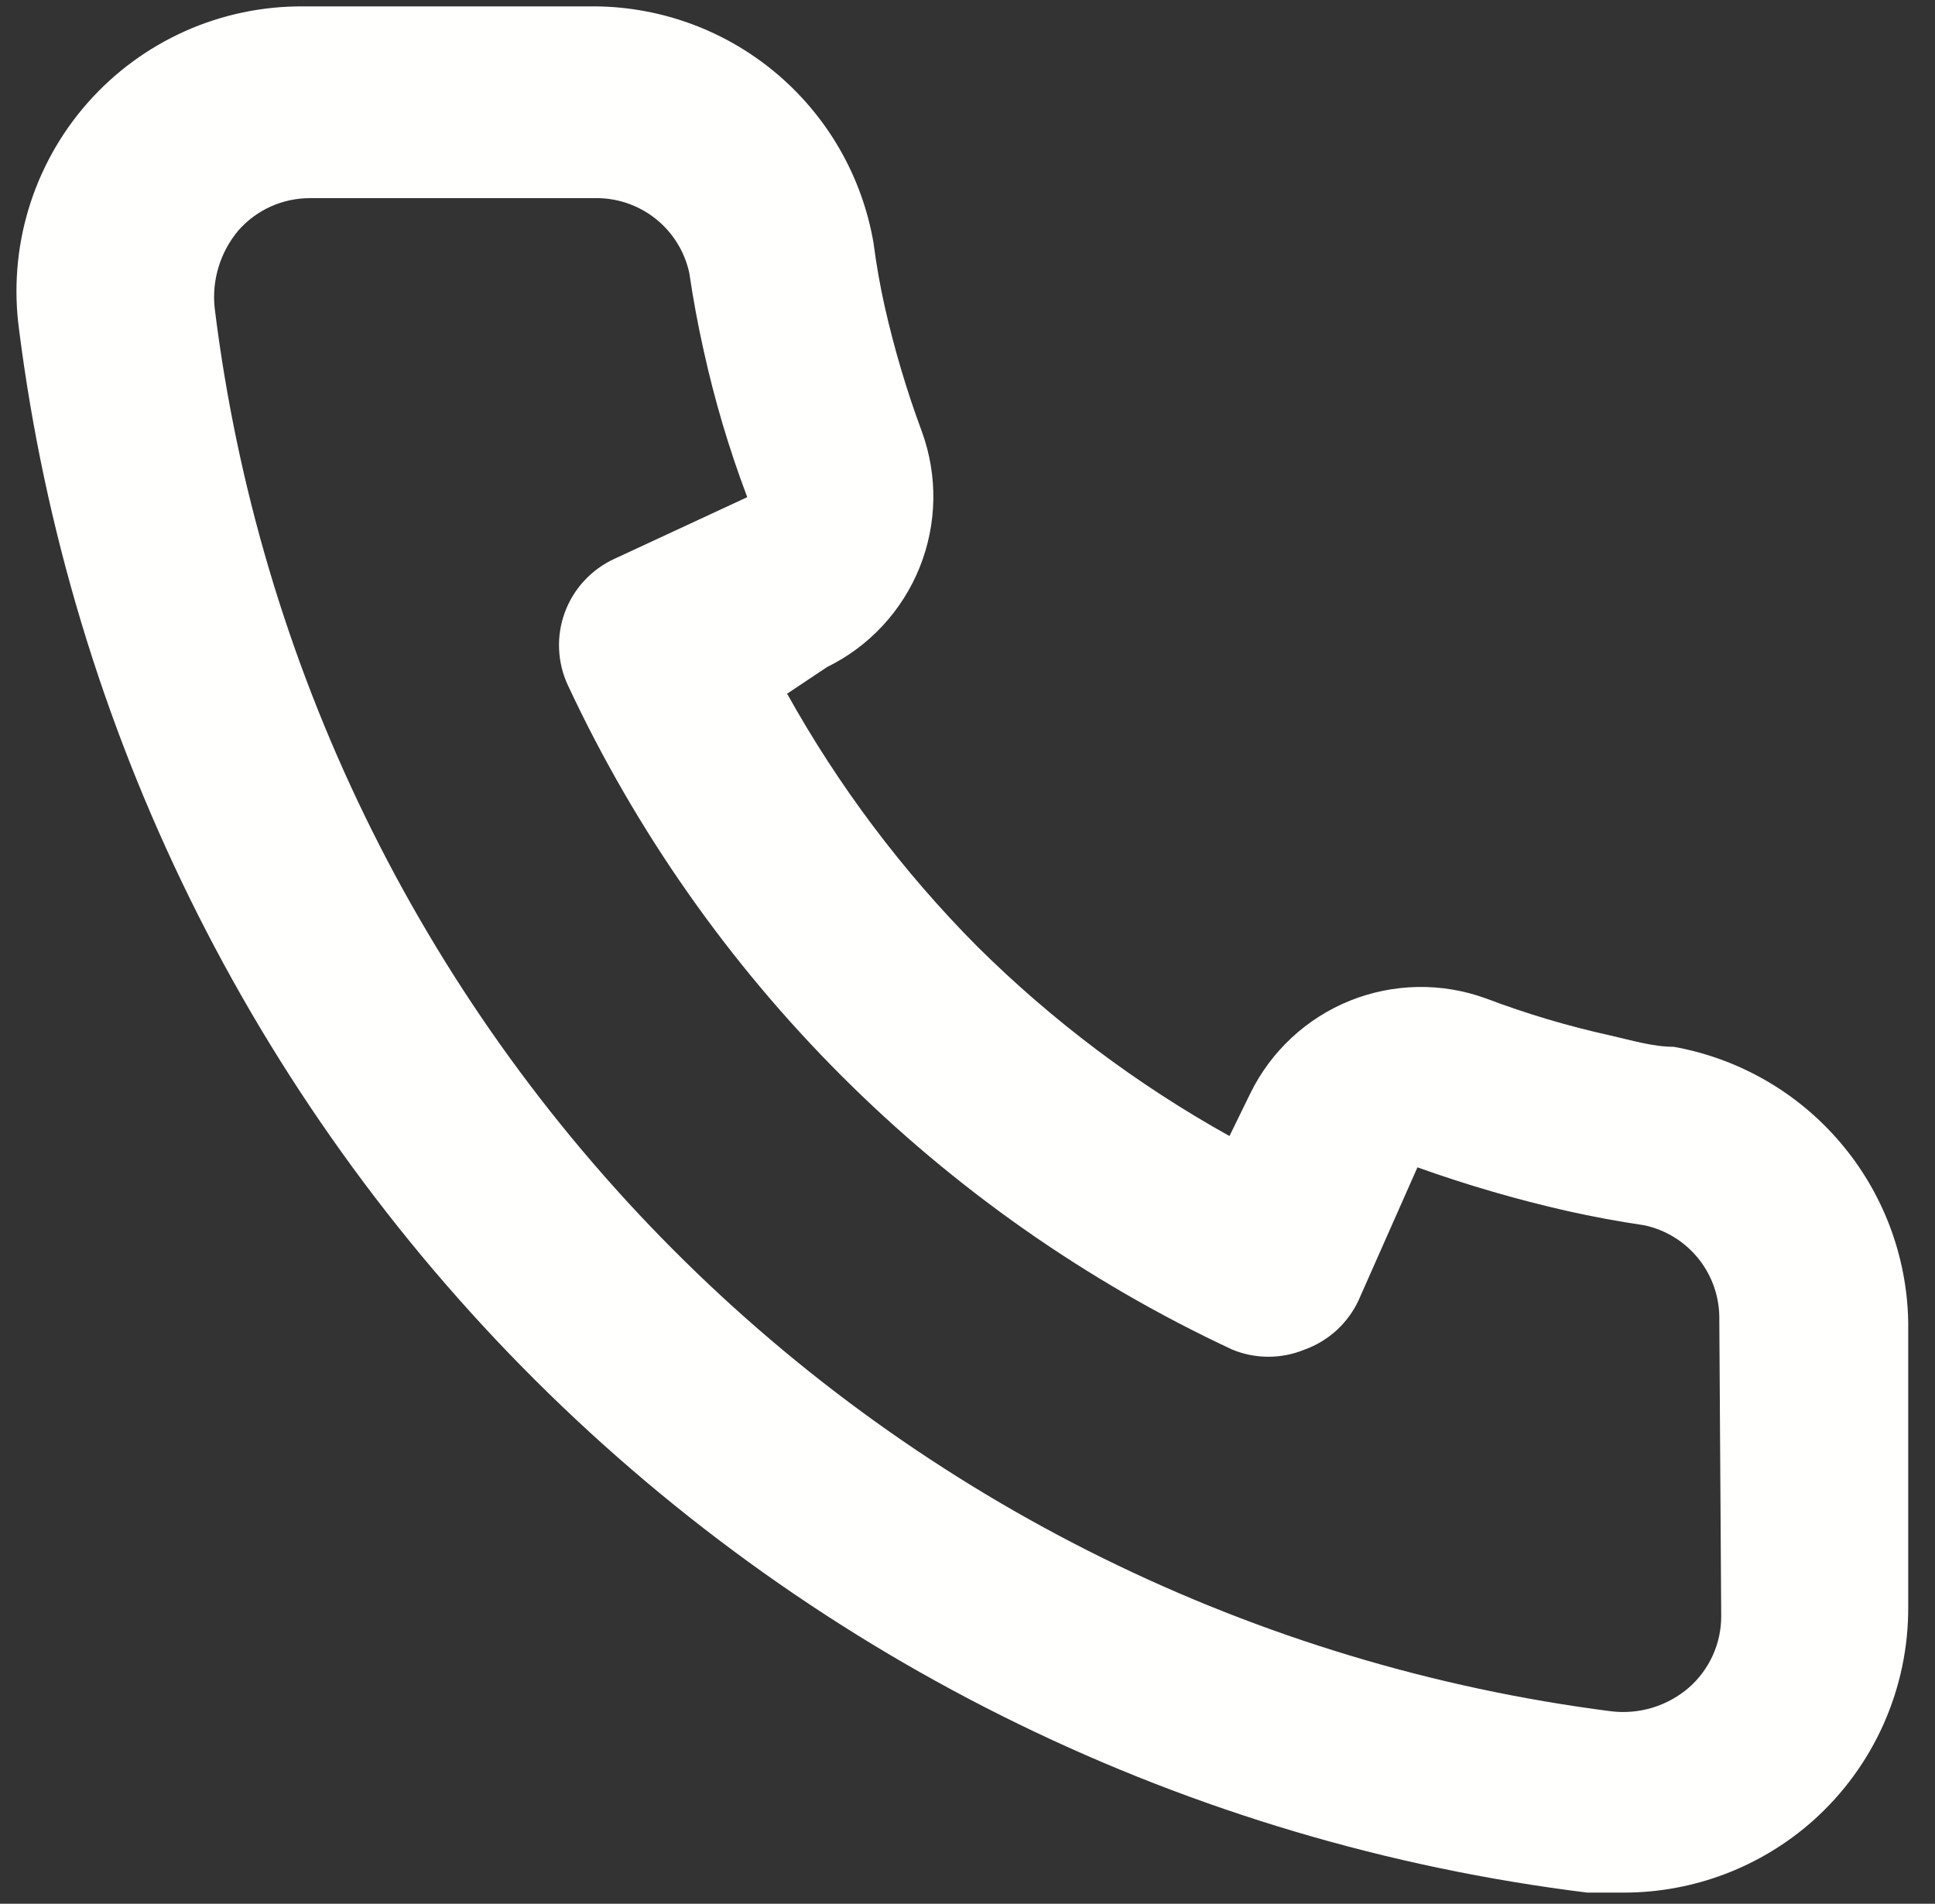 <svg width="62" height="61" viewBox="0 0 62 61" fill="none" xmlns="http://www.w3.org/2000/svg">
<rect x="0" y="0" width="62" height="61" fill="#333333" stroke="none"/>
<path d="M53.629 33.542C52.96 33.542 52.261 33.329 51.591 33.177C50.236 32.878 48.904 32.481 47.607 31.99C46.196 31.477 44.645 31.504 43.252 32.065C41.859 32.627 40.724 33.684 40.063 35.032L39.394 36.401C36.432 34.753 33.709 32.706 31.303 30.317C28.915 27.912 26.868 25.189 25.22 22.227L26.498 21.375C27.846 20.715 28.903 19.579 29.464 18.186C30.026 16.794 30.053 15.243 29.539 13.832C29.056 12.531 28.66 11.2 28.353 9.847C28.201 9.178 28.079 8.478 27.988 7.779C27.619 5.636 26.497 3.696 24.823 2.307C23.151 0.919 21.037 0.173 18.863 0.205H9.738C8.427 0.193 7.129 0.463 5.932 0.997C4.735 1.532 3.667 2.318 2.801 3.302C1.935 4.286 1.292 5.446 0.914 6.701C0.536 7.956 0.434 9.278 0.613 10.577C2.233 23.32 8.053 35.159 17.152 44.226C26.252 53.292 38.113 59.069 50.861 60.643H52.017C54.26 60.646 56.426 59.823 58.1 58.331C59.063 57.471 59.831 56.416 60.356 55.236C60.88 54.056 61.148 52.778 61.142 51.487V42.362C61.105 40.25 60.336 38.215 58.965 36.607C57.595 34.998 55.709 33.915 53.629 33.542ZM55.15 51.792C55.15 52.224 55.057 52.65 54.879 53.044C54.7 53.437 54.44 53.788 54.116 54.073C53.776 54.366 53.379 54.586 52.949 54.717C52.52 54.847 52.068 54.887 51.622 54.833C40.23 53.373 29.649 48.161 21.548 40.021C13.446 31.881 8.285 21.276 6.879 9.877C6.83 9.432 6.873 8.981 7.004 8.552C7.134 8.124 7.351 7.726 7.639 7.383C7.924 7.059 8.275 6.799 8.668 6.62C9.062 6.442 9.489 6.35 9.921 6.349H19.046C19.753 6.333 20.444 6.565 20.999 7.003C21.554 7.442 21.939 8.06 22.087 8.752C22.209 9.583 22.361 10.405 22.543 11.216C22.895 12.819 23.362 14.395 23.943 15.93L19.684 17.907C19.32 18.075 18.993 18.312 18.721 18.606C18.448 18.9 18.237 19.245 18.099 19.62C17.96 19.996 17.897 20.396 17.914 20.796C17.93 21.196 18.025 21.59 18.194 21.953C22.571 31.33 30.109 38.867 39.486 43.245C40.226 43.549 41.057 43.549 41.797 43.245C42.176 43.109 42.525 42.899 42.823 42.628C43.12 42.356 43.361 42.028 43.531 41.663L45.417 37.404C46.989 37.967 48.594 38.434 50.223 38.804C51.034 38.986 51.855 39.138 52.686 39.26C53.378 39.408 53.996 39.793 54.435 40.348C54.874 40.904 55.105 41.594 55.089 42.302L55.15 51.792Z" fill="#FFFFFE"/>
</svg>
